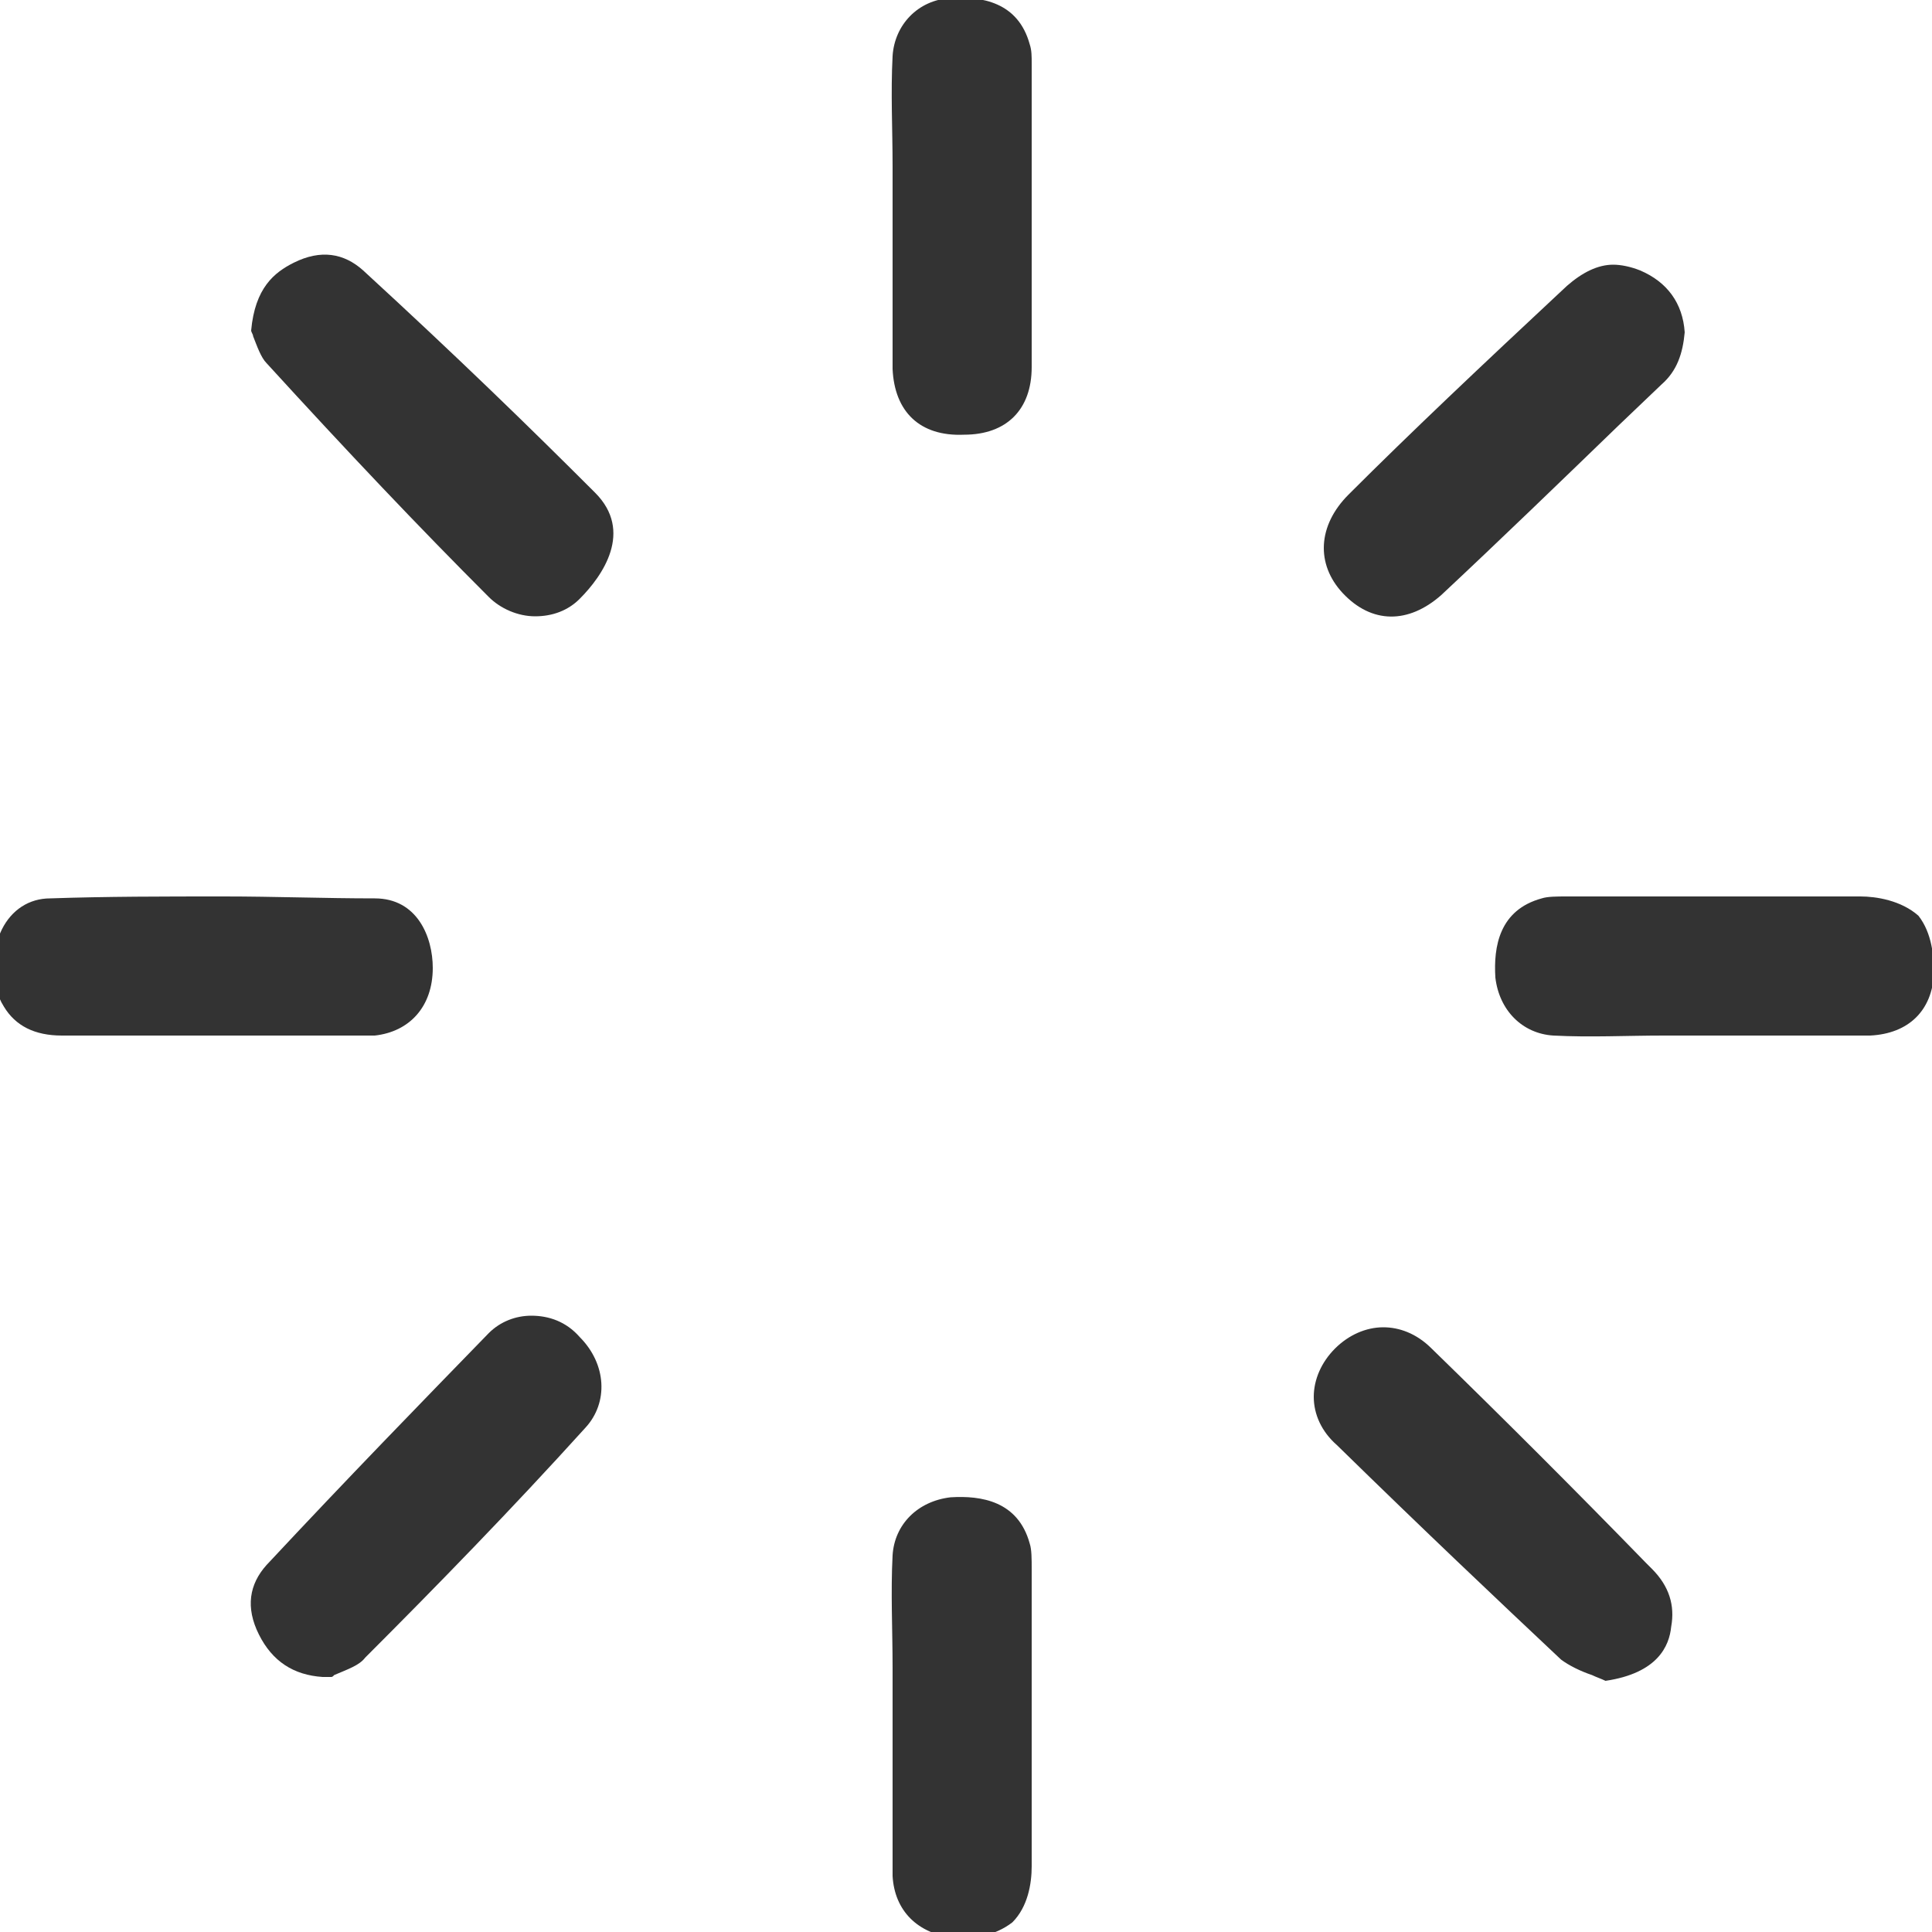 <?xml version="1.0" encoding="UTF-8"?>
<!-- Generator: Adobe Illustrator 26.4.1, SVG Export Plug-In . SVG Version: 6.00 Build 0)  -->
<svg xmlns="http://www.w3.org/2000/svg" xmlns:xlink="http://www.w3.org/1999/xlink" version="1.1" id="Ebene_1" x="0px" y="0px" viewBox="0 0 100 100" style="enable-background:new 0 0 100 100;" xml:space="preserve">
<style type="text/css">
	.st0{fill:#333333;}
</style>
<path class="st0" d="M18.8,14c-1-0.9-2.2-1.1-3.6-0.4c-1,0.5-2,1.3-2.2,3.5c0,0.1,0.1,0.2,0.1,0.3c0.2,0.5,0.4,1.1,0.7,1.4  c4.2,4.6,7.9,8.5,11.5,12.1c0.6,0.6,1.5,1,2.4,1c0,0,0,0,0,0c0.9,0,1.7-0.3,2.3-0.9c1.2-1.2,2.8-3.5,0.8-5.5  C27.4,22.1,23.7,18.5,18.8,14z"></path>
<path class="st0" d="M74.6,30.8c3.1-2.9,6.2-5.9,9.2-8.8l2.2-2.1c0.8-0.7,1.1-1.6,1.2-2.7c-0.1-1.5-0.9-2.6-2.3-3.2  c-0.5-0.2-1-0.3-1.4-0.3c-0.8,0-1.6,0.4-2.4,1.1C76.6,19,73,22.4,69.8,25.6c-1.6,1.6-1.7,3.6-0.3,5.1C71,32.3,72.9,32.3,74.6,30.8z"></path>
<path class="st0" d="M27.5,68.1c-0.8,0-1.6,0.3-2.2,0.9C21.8,72.6,18,76.5,13.8,81c-0.9,1-1.1,2.2-0.4,3.6c0.7,1.4,1.8,2.1,3.3,2.2  l0.4,0c0.1,0,0.1,0,0.2-0.1c0.7-0.3,1.3-0.5,1.6-0.9c3.7-3.7,7.6-7.7,11.4-11.9c1.2-1.3,1.1-3.3-0.3-4.7  C29.3,68.4,28.4,68.1,27.5,68.1z"></path>
<path class="st0" d="M49.9,22.5c2.2,0,3.5-1.3,3.5-3.5c0-4.2,0-8.5,0-12.7l0-3c0-0.4,0-0.7-0.1-1c-0.6-2.2-2.5-2.5-4.1-2.4  c-1.7,0.1-2.9,1.4-3,3c-0.1,1.9,0,3.8,0,5.7c0,0.8,0,1.7,0,2.5l0,1.6c0,0.3,0,0.6,0,0.9c0,1.8,0,3.7,0,5.5  C46.3,21.3,47.6,22.6,49.9,22.5z"></path>
<path class="st0" d="M22.4,50.1c0-1.6-0.8-3.6-3-3.6c-2.6,0-5.2-0.1-7.8-0.1c-3.1,0-6.1,0-9,0.1c-1.1,0-2,0.6-2.5,1.6  c-0.6,1.2-0.6,2.9,0.1,4c0.6,1,1.6,1.5,3,1.5c1.8,0,3.6,0,5.4,0l10.4,0c0.1,0,0.2,0,0.4,0C21.2,53.4,22.4,52.1,22.4,50.1z"></path>
<path class="st0" d="M96.3,46.4c-2.1,0-4.2,0-6.2,0c-2.6,0-5.3,0-7.9,0l-1.1,0c-0.5,0-1,0-1.3,0.1c-2.2,0.6-2.5,2.5-2.4,4.1  c0.2,1.7,1.4,2.9,3,3c1.9,0.1,3.8,0,5.7,0c0.8,0,1.7,0,2.5,0l8,0c0.1,0,0.1,0,0.2,0c2-0.1,3.2-1.3,3.3-3.2c0-0.9-0.1-2.1-0.8-3  C98.4,46.6,97.1,46.4,96.3,46.4z"></path>
<path class="st0" d="M53.4,81.2c0-0.5,0-1-0.1-1.3c-0.6-2.2-2.5-2.5-4.1-2.4c-1.7,0.2-2.9,1.4-3,3c-0.1,1.9,0,3.9,0,5.8  c0,0.8,0,1.7,0,2.5l0,1.6c0,0.3,0,0.6,0,1c0,1.9,0,3.8,0,5.7c0.1,1.8,1.3,3,3.2,3.2c0.9,0.1,2.1-0.1,3-0.8c0.8-0.8,1-2,1-2.9  c0-4.6,0-9.3,0-13.9L53.4,81.2z"></path>
<path class="st0" d="M85.2,80.9c-3.6-3.7-7.4-7.5-11.1-11.1c-0.8-0.8-1.7-1.1-2.5-1.1c-0.9,0-1.8,0.4-2.5,1.1  c-0.7,0.7-1.1,1.6-1.1,2.5c0,0.9,0.4,1.8,1.2,2.5c4.6,4.5,8.2,7.9,11.6,11.1c0.4,0.3,1,0.6,1.6,0.8c0.2,0.1,0.5,0.2,0.7,0.3  c2.7-0.4,3.3-1.8,3.4-2.8c0.2-1.1-0.1-2.1-1-3L85.2,80.9z"></path>
</svg>
